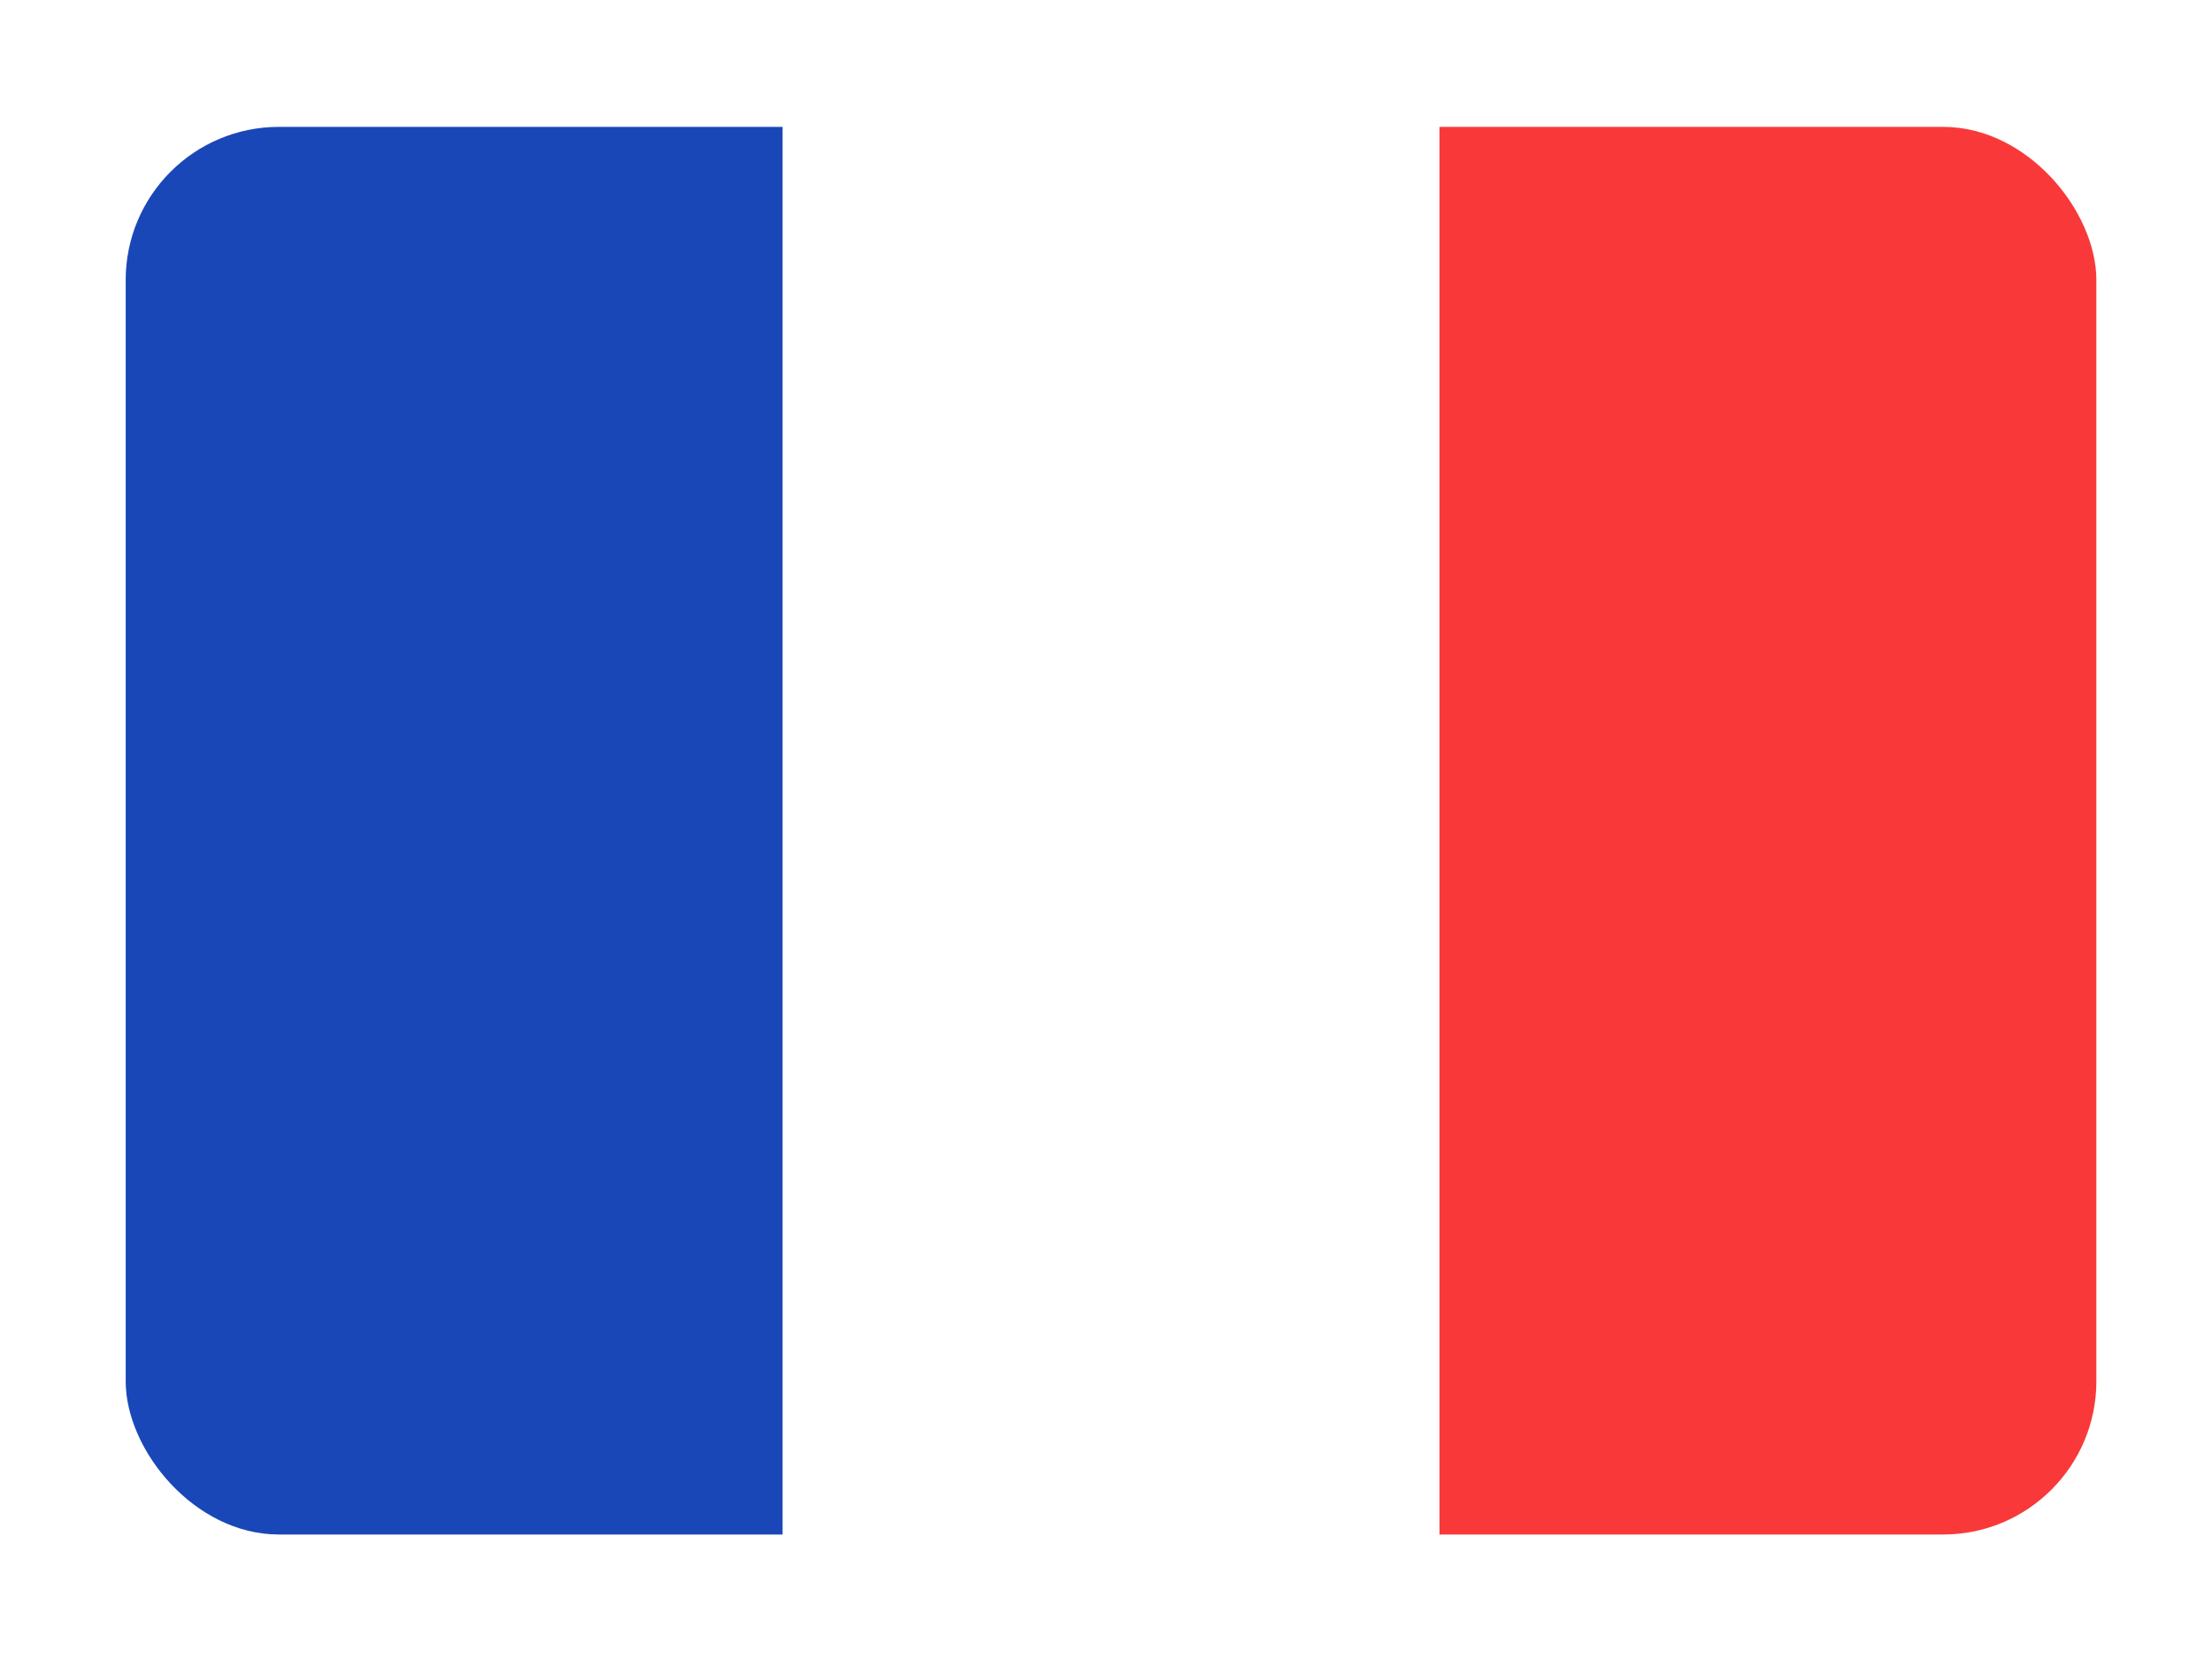 <svg width="132" height="99" viewBox="0 0 132 99" fill="none" xmlns="http://www.w3.org/2000/svg">
<g filter="url(#filter0_dd_6236_8066)">
<g clip-path="url(#clip0_6236_8066)">
<rect x="7.5" y="3" width="117.6" height="84" rx="9.143" fill="white"/>
<path fill-rule="evenodd" clip-rule="evenodd" d="M85.9 3H125.1V87H85.9V3Z" fill="#F93939"/>
<path fill-rule="evenodd" clip-rule="evenodd" d="M7.5 3H46.7V87H7.5V3Z" fill="#1A47B8"/>
</g>
</g>
<defs>
<filter id="filter0_dd_6236_8066" x="0.643" y="0.714" width="131.314" height="97.714" filterUnits="userSpaceOnUse" color-interpolation-filters="sRGB">
<feFlood flood-opacity="0" result="BackgroundImageFix"/>
<feColorMatrix in="SourceAlpha" type="matrix" values="0 0 0 0 0 0 0 0 0 0 0 0 0 0 0 0 0 0 127 0" result="hardAlpha"/>
<feOffset dy="4.571"/>
<feGaussianBlur stdDeviation="3.429"/>
<feComposite in2="hardAlpha" operator="out"/>
<feColorMatrix type="matrix" values="0 0 0 0 0.259 0 0 0 0 0.278 0 0 0 0 0.298 0 0 0 0.08 0"/>
<feBlend mode="normal" in2="BackgroundImageFix" result="effect1_dropShadow_6236_8066"/>
<feColorMatrix in="SourceAlpha" type="matrix" values="0 0 0 0 0 0 0 0 0 0 0 0 0 0 0 0 0 0 127 0" result="hardAlpha"/>
<feOffset/>
<feGaussianBlur stdDeviation="0.286"/>
<feComposite in2="hardAlpha" operator="out"/>
<feColorMatrix type="matrix" values="0 0 0 0 0.259 0 0 0 0 0.278 0 0 0 0 0.298 0 0 0 0.32 0"/>
<feBlend mode="normal" in2="effect1_dropShadow_6236_8066" result="effect2_dropShadow_6236_8066"/>
<feBlend mode="normal" in="SourceGraphic" in2="effect2_dropShadow_6236_8066" result="shape"/>
</filter>
<clipPath id="clip0_6236_8066">
<rect x="7.5" y="3" width="117.6" height="84" rx="9.143" fill="white"/>
</clipPath>
</defs>
</svg>
